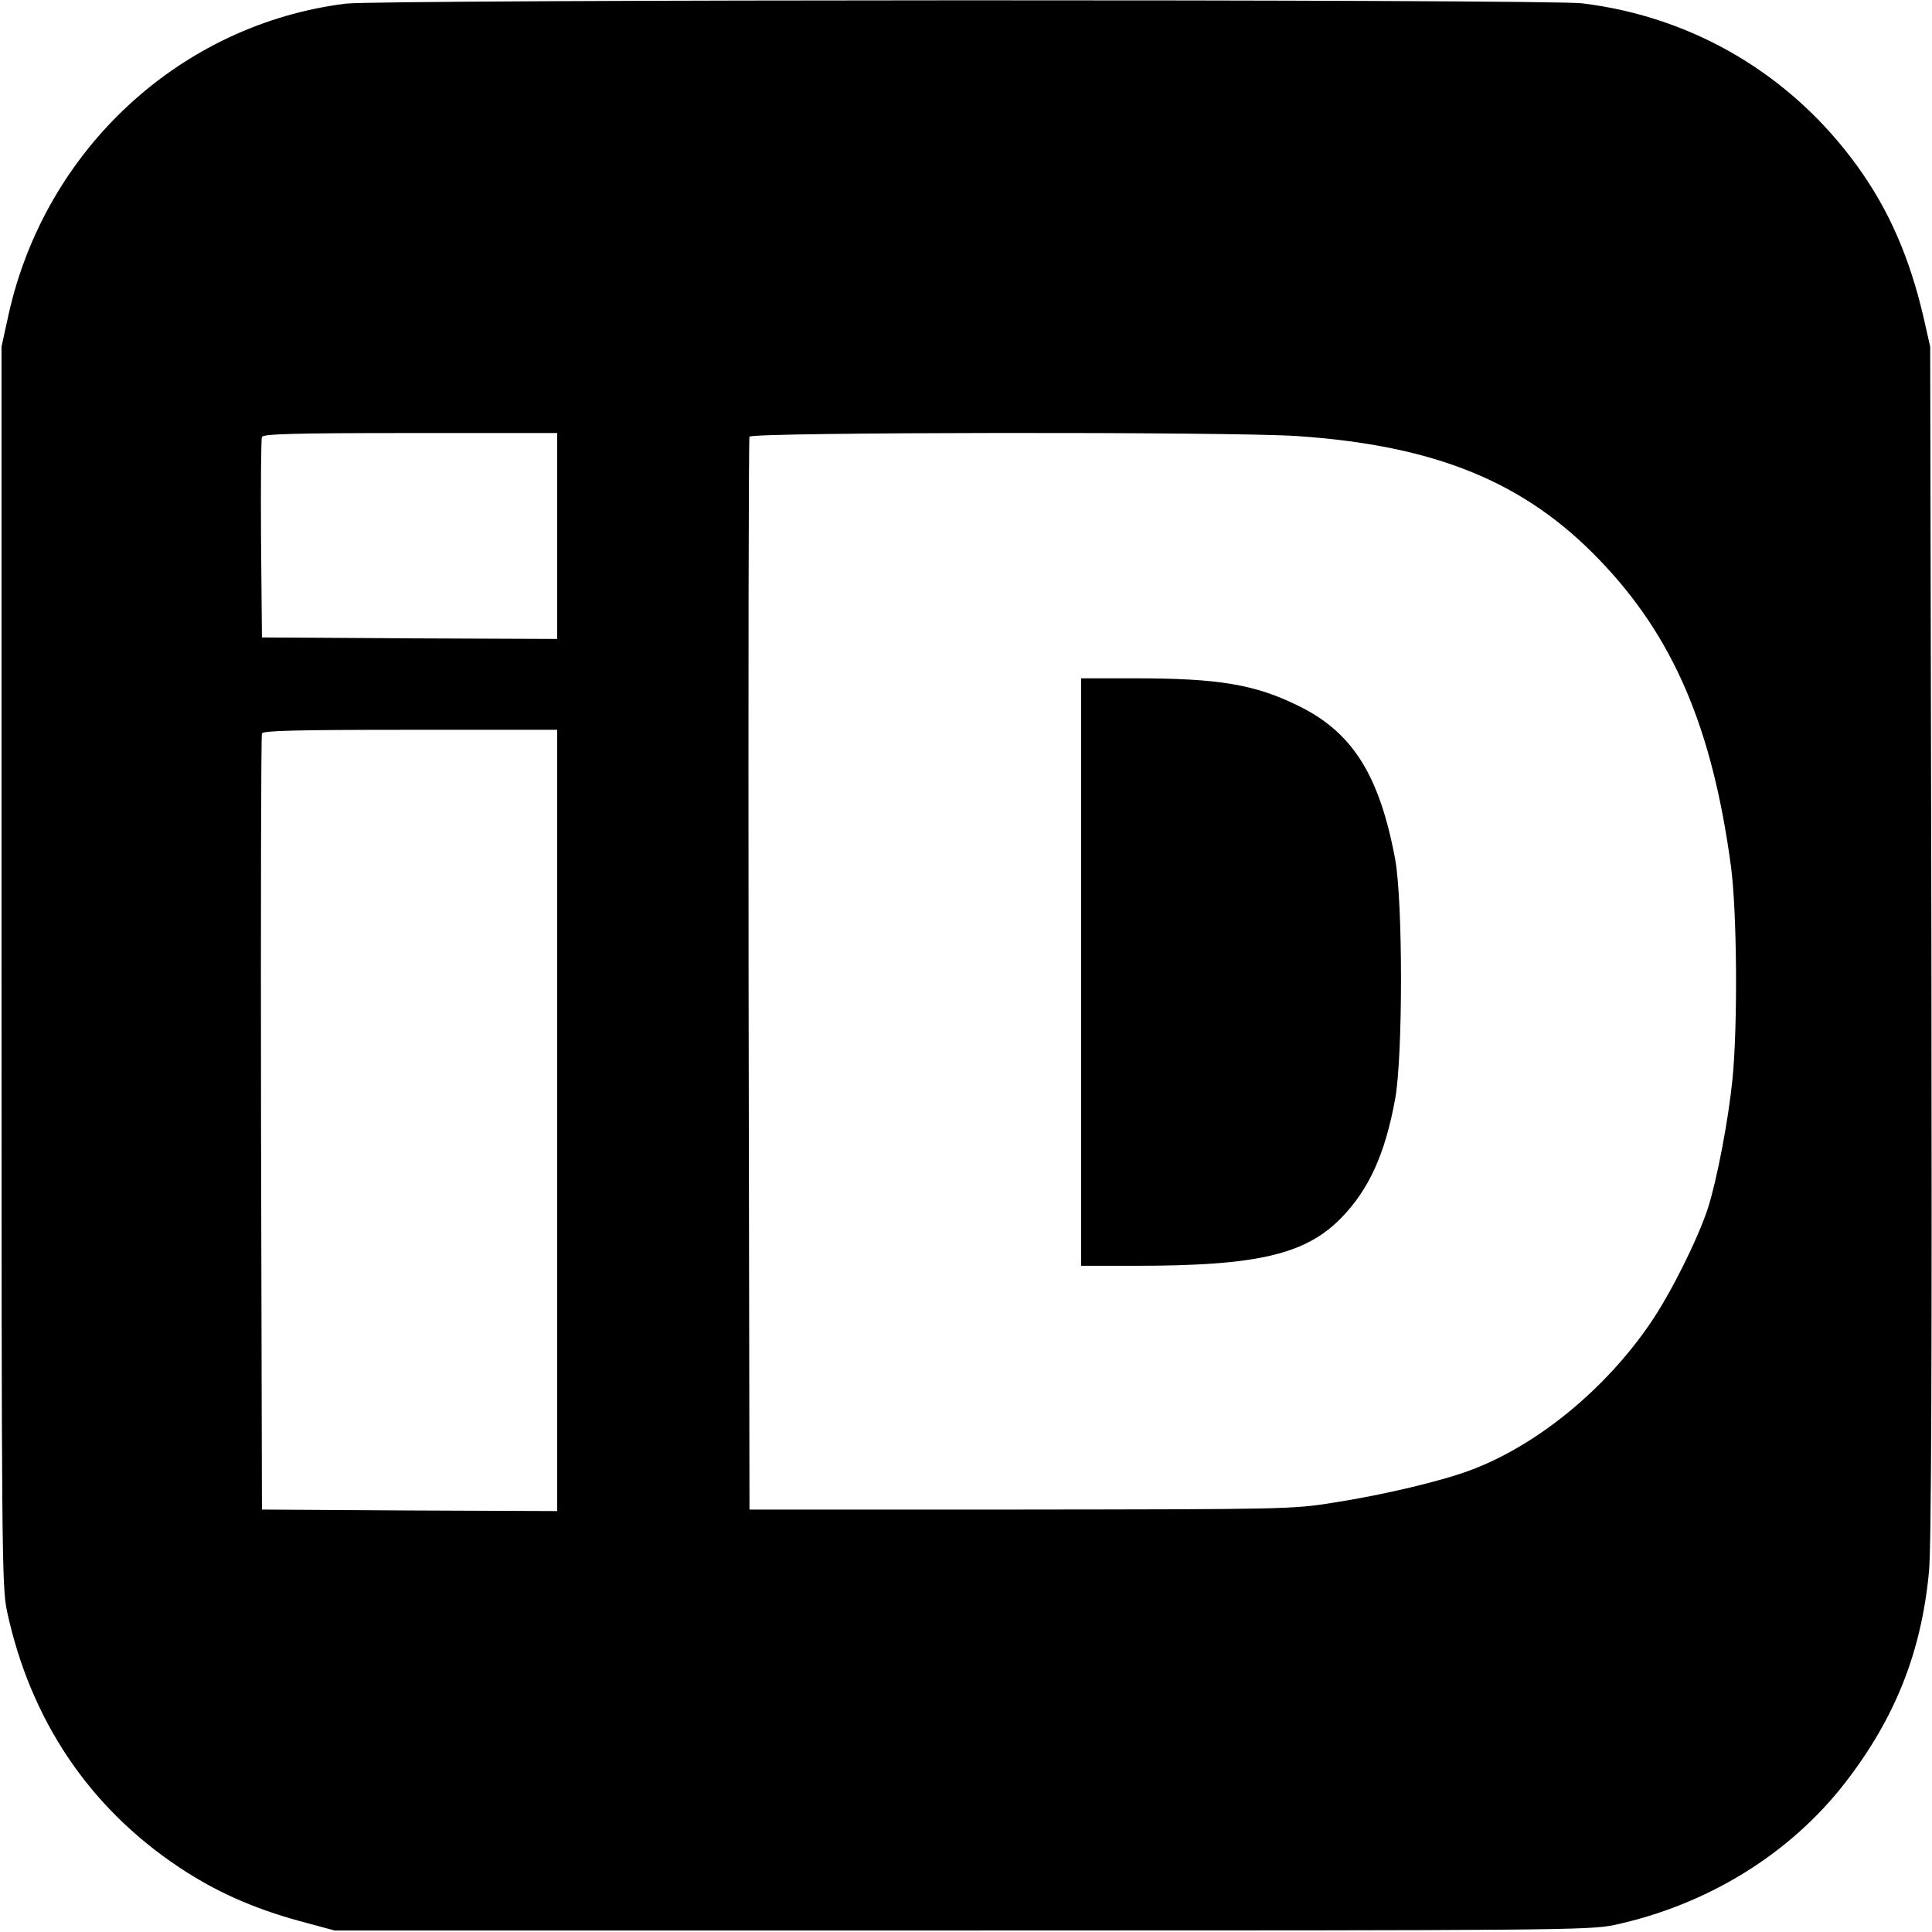 <?xml version="1.0" standalone="no"?>
<!DOCTYPE svg PUBLIC "-//W3C//DTD SVG 20010904//EN"
 "http://www.w3.org/TR/2001/REC-SVG-20010904/DTD/svg10.dtd">
<svg version="1.0" xmlns="http://www.w3.org/2000/svg"
 width="638pt" height="638pt" viewBox="0 0 638 638"
 preserveAspectRatio="xMidYMid meet">

<g transform="translate(0,638) scale(0.1,-0.1)"
fill="#000000" stroke="none">
<path d="M1142 6368 c-546 -68 -993 -481 -1114 -1028 l-23 -105 0 -2045 c0
-1938 1 -2049 18 -2130 77 -359 271 -648 568 -846 120 -80 245 -136 399 -178
l115 -31 2070 0 c1964 0 2074 1 2155 18 307 66 581 234 764 471 164 212 251
430 276 696 8 80 10 714 8 2080 l-4 1965 -21 93 c-46 200 -115 358 -218 501
-218 303 -542 495 -910 540 -113 14 -3973 13 -4083 -1z m698 -1758 l0 -340
-487 2 -488 3 -3 325 c-1 179 0 330 3 337 3 10 109 13 490 13 l485 0 0 -340z
m2443 330 c457 -31 751 -151 998 -408 244 -253 373 -553 435 -1012 20 -150 23
-524 5 -705 -14 -138 -51 -330 -81 -425 -34 -103 -123 -282 -191 -381 -150
-219 -374 -402 -593 -484 -96 -36 -285 -81 -451 -107 -137 -22 -161 -22 -1035
-23 l-895 0 -3 1765 c-1 971 0 1771 3 1778 6 15 1580 17 1808 2z m-2443 -2260
l0 -1290 -487 2 -488 3 -3 1275 c-1 701 0 1281 3 1288 3 9 111 12 490 12 l485
0 0 -1290z"/>
<path d="M3570 3170 l0 -970 183 0 c398 0 558 37 676 158 91 93 145 211 178
392 26 141 26 653 0 794 -52 277 -141 418 -319 505 -144 71 -264 91 -540 91
l-178 0 0 -970z"/>
</g>
</svg>



